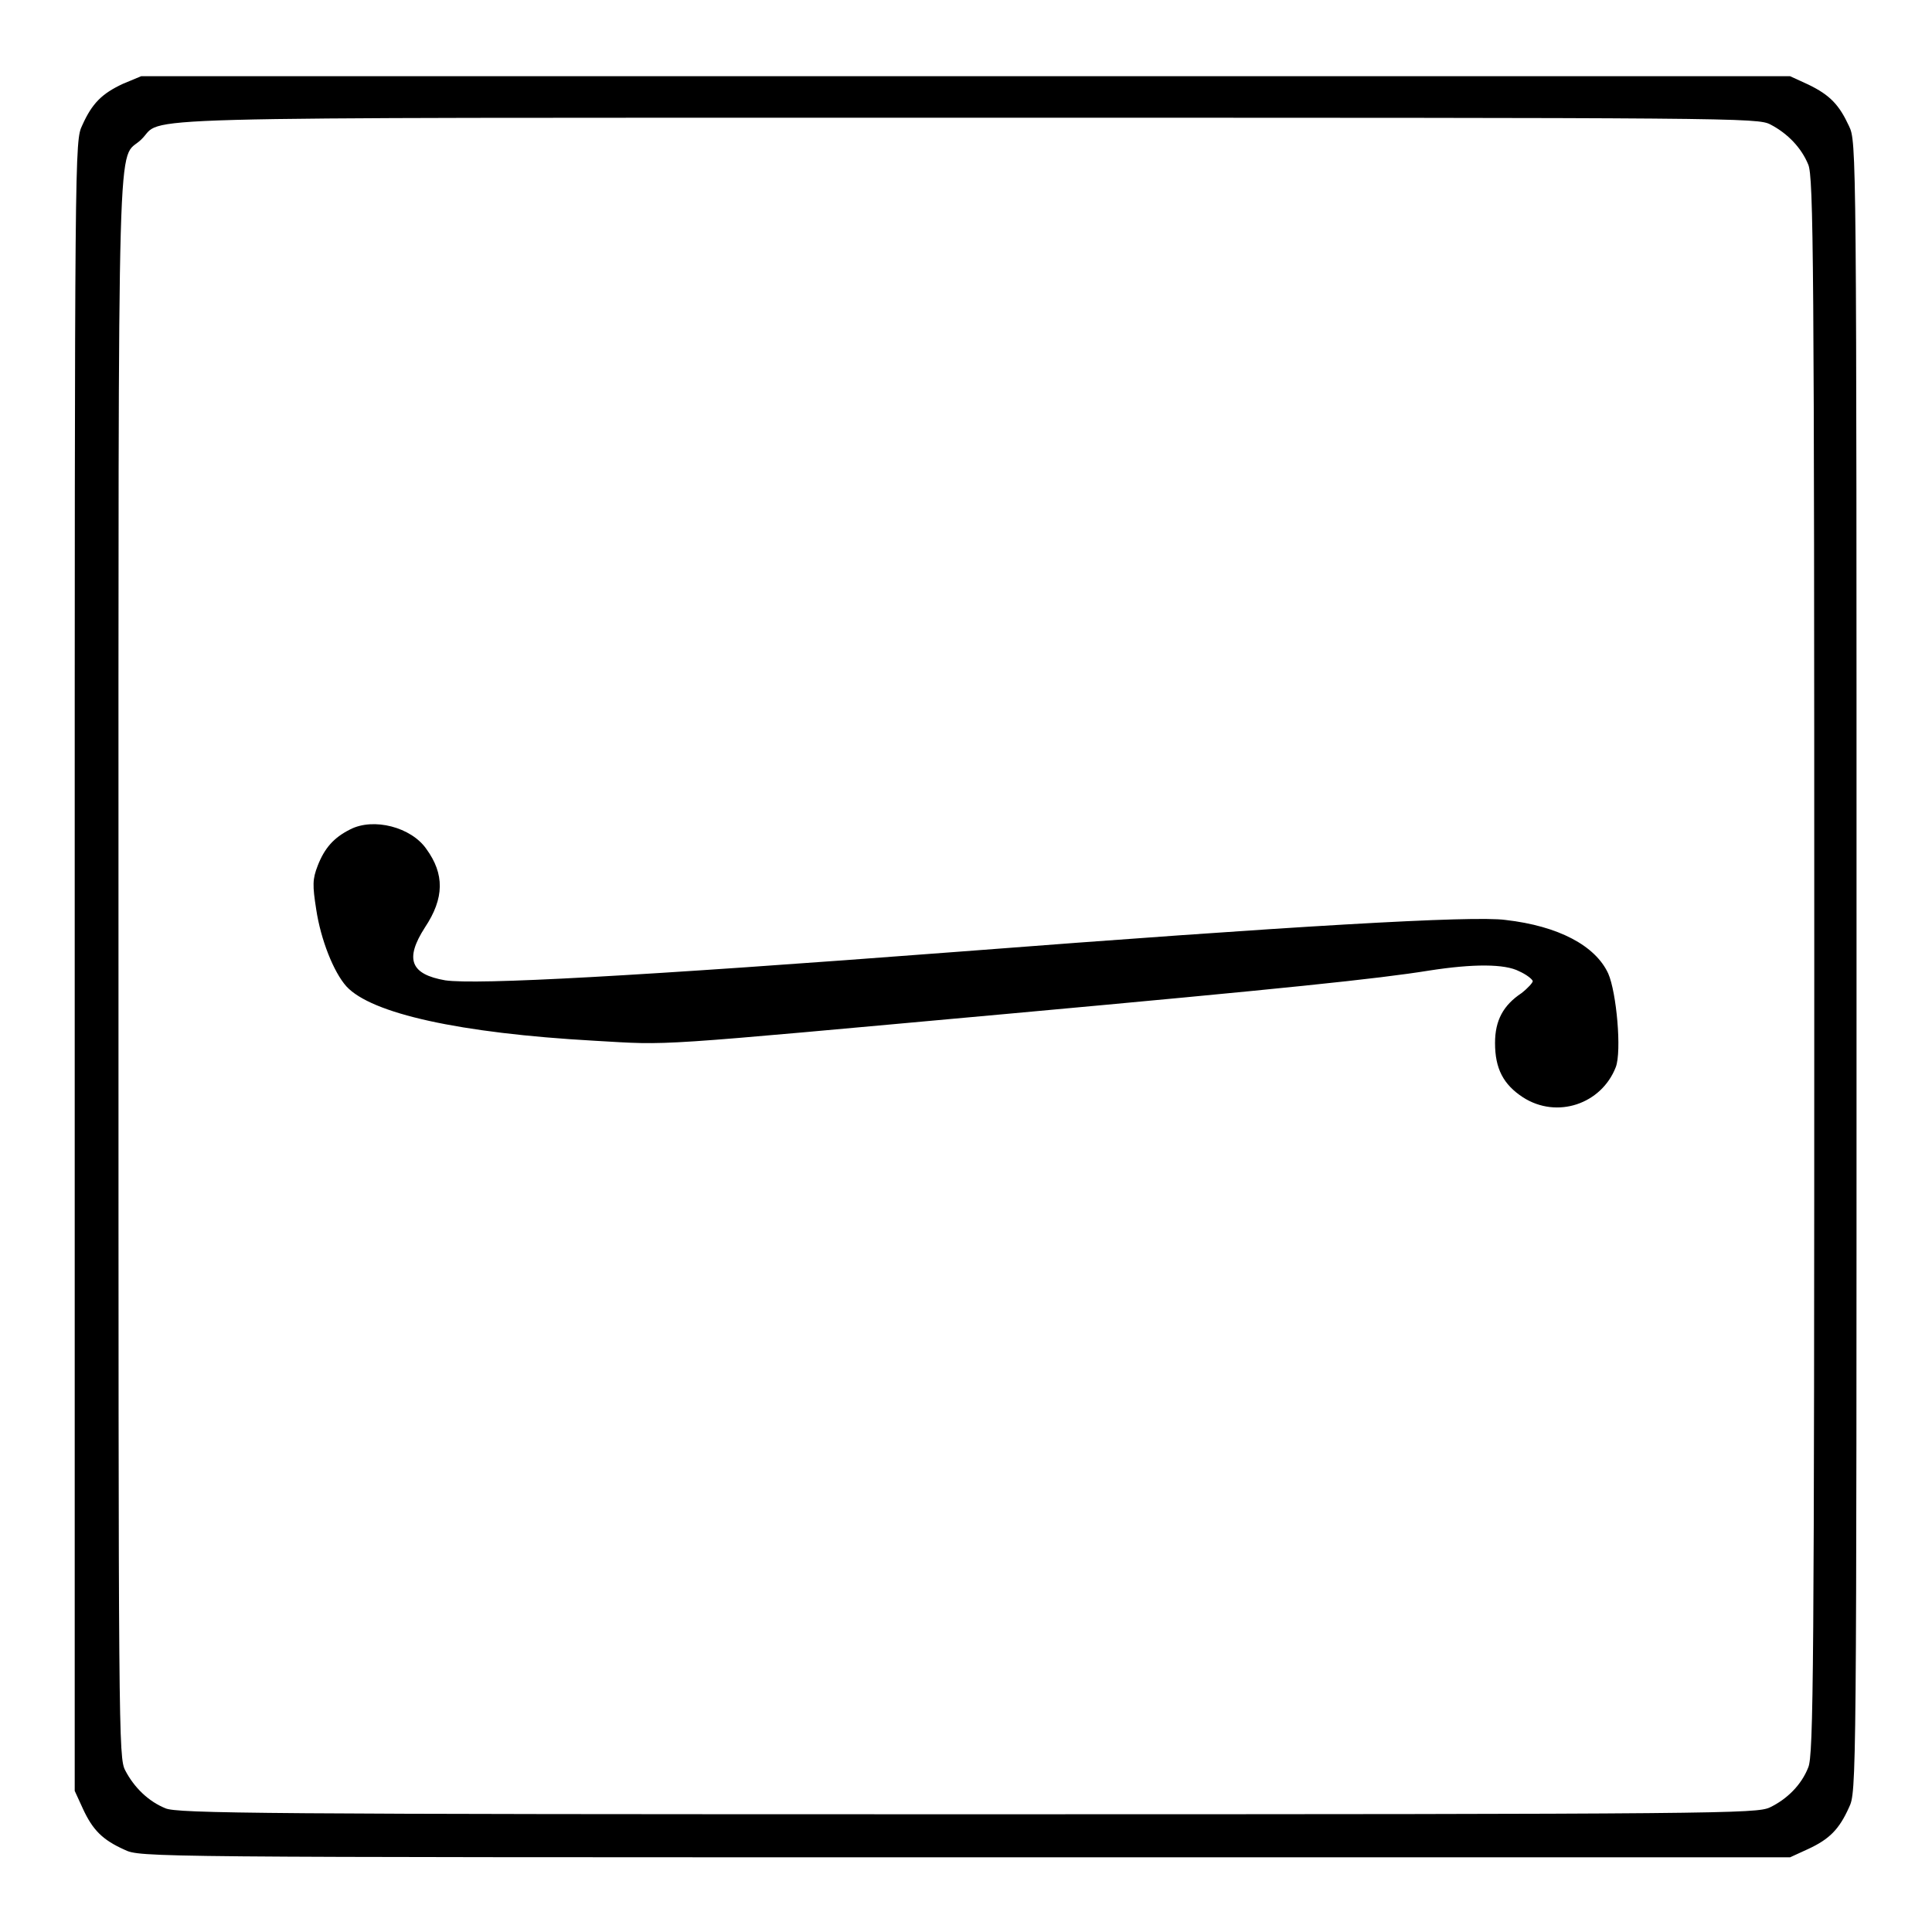 <?xml version="1.0" encoding="utf-8"?>
<!-- Svg Vector Icons : http://www.onlinewebfonts.com/icon -->
<!DOCTYPE svg PUBLIC "-//W3C//DTD SVG 1.1//EN" "http://www.w3.org/Graphics/SVG/1.1/DTD/svg11.dtd">
<svg version="1.1" xmlns="http://www.w3.org/2000/svg" xmlns:xlink="http://www.w3.org/1999/xlink" x="0px" y="0px" viewBox="0 0 256 256" enable-background="new 0 0 256 256" xml:space="preserve">
<g><g><g><path fill="#000000" d="M16.3,11.1c-2.8,1.3-4.1,2.6-5.4,5.5c-1,2.1-1,2.4-1,111.4v109.3l1.1,2.4c1.3,2.8,2.6,4.1,5.5,5.4c2.1,1,2.4,1,111.4,1h109.3l2.4-1.1c2.8-1.3,4.1-2.6,5.4-5.5c1-2.1,1-2.4,1-111.4s0-109.3-1-111.4c-1.3-2.8-2.5-4.1-5.4-5.5l-2.4-1.1H128H18.7L16.3,11.1z M234.6,16.5c2.3,1.2,4.1,3.1,5,5.3c0.7,1.6,0.8,12.8,0.8,106.2s-0.1,104.6-0.8,106.2c-0.9,2.3-2.8,4.2-5.1,5.3c-1.8,0.8-5.7,0.9-106.4,0.9c-93.4,0-104.7-0.1-106.2-0.8c-2.2-0.9-4.1-2.7-5.3-5c-0.9-1.7-0.9-4.4-0.9-106.7c0-115.8-0.2-106.3,3-109.4c3.3-3.1-6.5-2.9,109.3-2.9C230.3,15.6,232.9,15.6,234.6,16.5z"/><path fill="#000000" d="M46.4,109.9c-2.2,1.1-3.4,2.5-4.3,4.8c-0.7,1.8-0.7,2.6-0.2,5.8c0.6,4,2.3,8.3,4,10.2c3.3,3.6,15,6.2,32.8,7.2c10.5,0.6,6.7,0.8,55.2-3.6c36.2-3.3,48.7-4.6,55.5-5.7c5.8-0.9,10-0.9,11.9,0.1c0.9,0.4,1.7,1,1.8,1.3c0,0.2-0.6,0.9-1.5,1.6c-2.4,1.6-3.5,3.6-3.5,6.6c0,3.4,1.1,5.5,3.7,7.2c4.5,2.9,10.4,0.9,12.3-4c0.8-2.1,0.1-9.9-1-12.4c-1.7-3.7-6.6-6.3-13.6-7.1c-4.3-0.6-28.3,0.8-72.4,4.2c-43.3,3.3-63.9,4.4-68.1,3.8c-4.6-0.8-5.4-2.8-2.7-7c2.6-3.9,2.6-7.1,0.2-10.4C54.5,109.6,49.5,108.3,46.4,109.9z"/></g></g></g>
</svg>